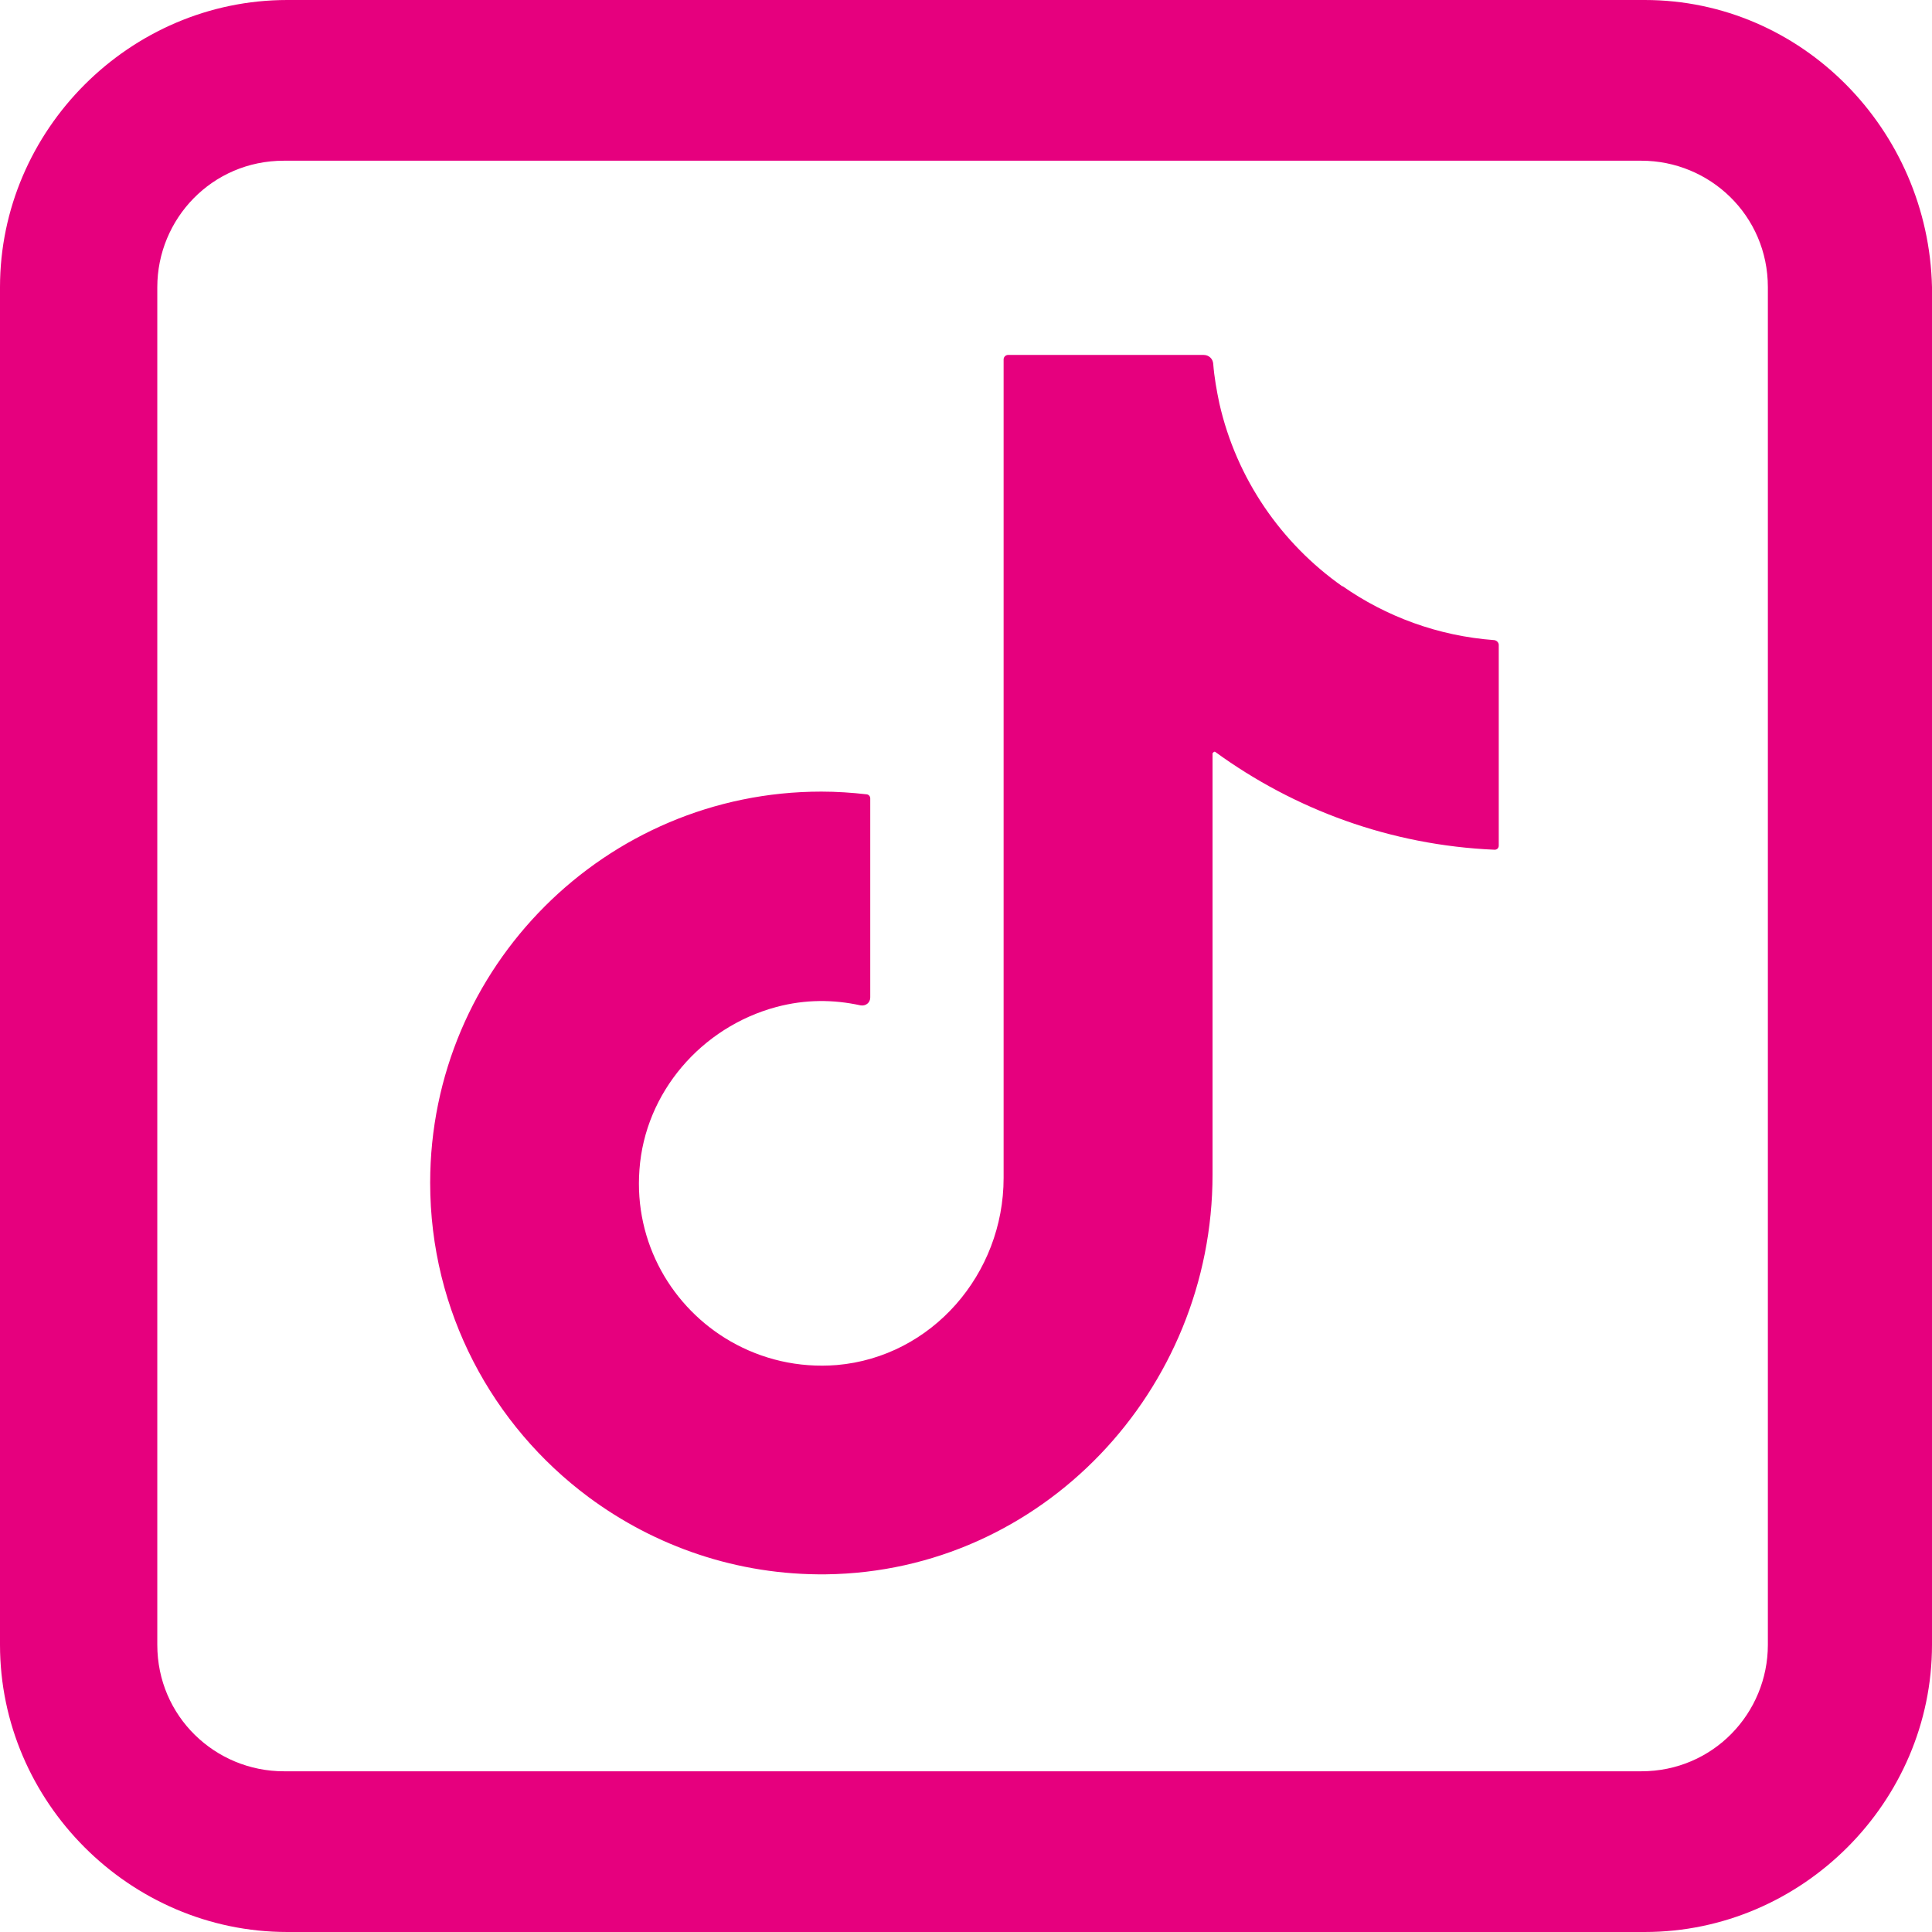 <?xml version="1.0" encoding="UTF-8"?><svg id="Ebene_1" xmlns="http://www.w3.org/2000/svg" viewBox="0 0 56.5 56.5"><g id="Gruppe_91"><path id="Pfad_207" d="m48.1,0H8.4C3.8,0,0,3.8,0,8.4v39.7c0,4.6,3.8,8.4,8.4,8.4h39.7c4.6,0,8.4-3.8,8.4-8.4V8.4c-.1-4.6-3.8-8.4-8.4-8.4Zm3.6,48.1c0,2-1.6,3.7-3.7,3.7H8.3c-2,0-3.7-1.6-3.7-3.7h0V8.4c0-2,1.6-3.7,3.7-3.7h39.7c2,0,3.7,1.6,3.7,3.7h0v39.7Z" style="fill:#e6007e;"/></g><path d="m39.26,17.15c-1.79-1.26-3.1-3.15-3.6-5.35-.08-.38-.15-.77-.18-1.16-.01-.15-.13-.26-.28-.26h-5.72c-.07,0-.13.06-.13.13v23.94c0,2.8-2.09,5.23-4.88,5.47-1.13.09-2.19-.17-3.1-.69-1.71-.98-2.83-2.88-2.67-5.02.16-2.26,1.81-4.17,4-4.76.86-.23,1.68-.22,2.46-.05.15.03.29-.07.29-.23v-5.82c0-.06-.04-.11-.1-.12-.44-.05-.88-.08-1.33-.08-6.31,0-11.44,5.13-11.44,11.44,0,3.76,1.82,7.1,4.63,9.19,1.94,1.44,4.35,2.29,6.95,2.26,6.31-.08,11.3-5.38,11.3-11.69v-12.32s.05-.07.08-.04c2.31,1.68,5.12,2.73,8.17,2.86.07,0,.12-.05.12-.12v-5.87c0-.07-.06-.13-.13-.14-1.64-.12-3.17-.69-4.44-1.58Z" style="fill:#e6007e;"/></svg>